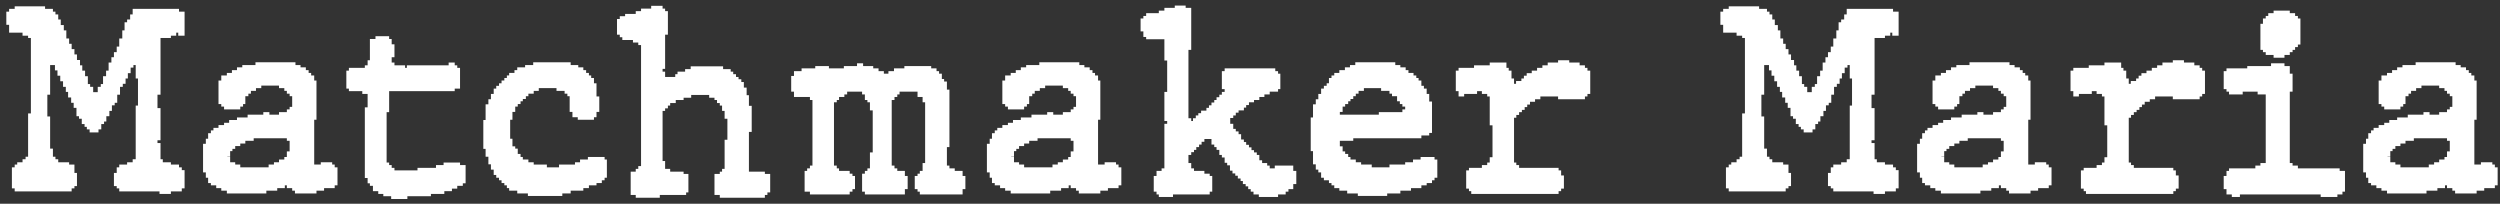 <svg width="270" height="22" viewBox="0 0 270 22" fill="none" xmlns="http://www.w3.org/2000/svg">
<rect x="0" y="0" width="270" height="22" fill="#333333" stroke="none"/>
<path d="M264.277 16.953V16.352H264.578V15.203H264.277V14.93H260.695V15.203H259.793V15.504H259.246V15.777H258.699V16.078H258.398V16.324H258.152V16.926H257.852V16.953H258.152V17.527H258.699V17.773H259.246V18.074H262.309V17.773H262.883V17.527H263.43V17.227H264.004V16.953H264.277ZM260.887 18.348V18.074H260.941V18.895L260.75 18.348H260.887ZM258.699 18.32L258.508 17.773H258.699V18.32ZM259.246 18.621L259.082 18.074H259.246V18.621ZM264.441 14.93H264.277V14.355L264.441 14.93ZM259.465 7.273V7.027H260.887V6.727H265.207V7.027H265.754V7.273H266.328V7.574H266.629V7.875H266.902V8.148H267.23V8.695H267.477V12.934H267.23V17.773H267.941V17.527H269.172V17.773H269.445V18.074H269.746V20.016H269.445V20.316H268.297V20.59H267.477V20.891H265.152V20.59H264.852V20.316H264.277V20.016H264.059V20.316H263.238V20.59H262.062V20.891H257.797V20.59H257.195V20.316H256.648V20.016H256.074V19.77H255.773V19.195H255.527V18.621H255.227V15.531H255.527V14.984H255.773V14.383H256.074V14.082H256.348V13.809H256.895V13.508H257.496V13.262H258.043V12.961H258.891V12.688H260.039V12.387H261.734V12.113H262.391V12.387H263.43V12.113H264.277V11.812H264.578V11.539H264.852V10.391H264.578V10.117H264.277V9.816H264.004V9.516H263.43V9.242H261.516V9.516H260.941V9.816H260.395V10.117H260.121V10.391H259.793V11.238H259.547V11.512H259.246V11.812H257.496V11.512H257.195V11.238H256.895V8.695H257.195V8.148H257.797V7.875H258.344V7.574H258.891V7.273H259.465Z" fill="white"/>
<path d="M244.973 1.723V1.422H245.547V1.148H247.297V1.422H247.871V1.723H248.172V1.996H248.445V4.812H248.172V5.086H247.871V5.387H247.598V5.633H247.297V5.934H246.723V6.234H245.547V5.934H244.699V5.633H244.398V5.387H244.125V2.57H244.398V1.996H244.699V1.723H244.973ZM242.703 7.383V7.137H245.273V6.836H246.723V7.137H247.297V7.957H247.598V9.898H247.297V17.609H247.598V17.883H248.172V18.184H252.684V18.457H253.258V20.699H252.984V21H252.438V21.273H250.633V21H241.91V21.273H241.035V21H240.461V20.426H240.16V19.004H240.461V18.457H240.734V18.184H243.578V17.883H244.125V17.609H244.699V10.199H243.824V9.898H242.211V10.199H240.734V9.898H240.461V9.625H240.16V7.684H240.461V7.383H242.703Z" fill="white"/>
<path d="M233.543 7.055V6.754H234.664V6.508H235.867V6.754H236.988V7.055H237.562V7.328H237.836V7.629H238.137V10.145H237.836V10.418H237.562V10.719H234.664V10.418H232.75V10.719H232.176V10.992H231.629V11.293H231.328V11.566H231.055V11.867H230.754V12.113H230.453V12.414H230.152V12.715H229.906V17.555H230.152V17.828H230.453V18.129H234.719V18.402H234.992V18.949H235.293V20.371H234.992V20.645H234.719V20.945H225.285V20.645H225.039V20.371H224.738V18.402H225.039V18.129H226.434V17.828H227.008V17.555H227.281V16.98H227.582V13.535H227.281V10.418H227.008V10.145H226.434V9.844H225.914V10.145H224.52V10.418H223.918V9.844H223.617V7.629H223.918V7.328H225.586V7.055H227.281V6.754H229.086V7.328H229.332V7.629H229.633V8.477H229.906V9.051H230.125V8.75H230.699V8.477H230.973V8.176H231.273V7.902H231.82V7.629H232.395V7.328H232.969V7.055H233.543Z" fill="white"/>
<path d="M216.098 16.953V16.352H216.398V15.203H216.098V14.93H212.516V15.203H211.613V15.504H211.066V15.777H210.52V16.078H210.219V16.324H209.973V16.926H209.672V16.953H209.973V17.527H210.52V17.773H211.066V18.074H214.129V17.773H214.703V17.527H215.25V17.227H215.824V16.953H216.098ZM212.707 18.348V18.074H212.762V18.895L212.57 18.348H212.707ZM210.52 18.32L210.328 17.773H210.52V18.32ZM211.066 18.621L210.902 18.074H211.066V18.621ZM216.262 14.93H216.098V14.355L216.262 14.93ZM211.285 7.273V7.027H212.707V6.727H217.027V7.027H217.574V7.273H218.148V7.574H218.449V7.875H218.723V8.148H219.051V8.695H219.297V12.934H219.051V17.773H219.762V17.527H220.992V17.773H221.266V18.074H221.566V20.016H221.266V20.316H220.117V20.59H219.297V20.891H216.973V20.59H216.672V20.316H216.098V20.016H215.879V20.316H215.059V20.59H213.883V20.891H209.617V20.59H209.016V20.316H208.469V20.016H207.895V19.77H207.594V19.195H207.348V18.621H207.047V15.531H207.348V14.984H207.594V14.383H207.895V14.082H208.168V13.809H208.715V13.508H209.316V13.262H209.863V12.961H210.711V12.688H211.859V12.387H213.555V12.113H214.211V12.387H215.25V12.113H216.098V11.812H216.398V11.539H216.672V10.391H216.398V10.117H216.098V9.816H215.824V9.516H215.25V9.242H213.336V9.516H212.762V9.816H212.215V10.117H211.941V10.391H211.613V11.238H211.367V11.512H211.066V11.812H209.316V11.512H209.016V11.238H208.715V8.695H209.016V8.148H209.617V7.875H210.164V7.574H210.711V7.273H211.285Z" fill="white"/>
<path d="M186.102 1.258V0.957H186.703V0.684H189.984V0.957H190.832V1.258H191.105V1.559H191.406V2.105H191.68V2.707H192.008V3.281H192.281V4.156H192.582V4.73H192.855V5.305H193.156V5.879H193.43V6.48H193.758V7.055H194.004V7.629H194.305V8.23H194.605V9.078H194.852V9.379H195.18V9.953H195.672V9.379H196V9.078H196.246V8.23H196.574V7.629H196.848V6.754H197.148V6.18H197.422V5.633H197.723V5.031H197.996V4.156H198.324V3.281H198.57V2.406H198.844V2.105H199.172V1.559H199.445V0.957H204.449V1.258H205.051V3.855H204.367V3.527H204.148V3.855H203.574V4.102H202.453V10.227H202.125V11.676H202.453V15.148H202.125V15.449H202.453V17.199H202.699V17.527H203.574V17.773H204.449V18.074H204.75V18.375H205.051V20.344H204.75V20.672H203.574V20.945H202.344V20.672H197.996V20.344H197.723V20.098H197.422V18.676H197.723V18.074H197.996V17.773H198.844V17.527H199.445V17.199H199.773V11.402H200.02V8.477H199.773V7.027H199.527V7.301H199.227V7.902H198.926V8.477H198.68V9.051H198.379V9.379H198.078V10.227H197.777V11.102H197.504V11.375H197.203V11.977H196.93V12.551H196.602V13.125H196.355V13.398H196.055V13.973H195.754V14.301H194.797V13.973H194.496V13.699H194.25V13.398H193.949V12.824H193.648V12.551H193.375V11.648H193.074V11.102H192.801V10.527H192.473V9.926H192.227V9.379H191.926V8.777H191.625V8.176H191.324V7.602H191.051V7.027H190.531V10.227H190.23V12.578H190.531V16.051H190.832V16.926H191.105V17.199H191.406V17.527H192.582V17.773H193.156V18.676H193.43V20.098H193.156V20.344H192.855V20.672H186.703V20.344H186.402V18.074H186.703V17.773H186.977V17.527H187.551V17.199H187.879V16.926H188.152V12.25H188.453V4.102H188.152V3.855H187.551V3.527H186.102V2.68H185.801V1.258H186.102Z" fill="white"/>
<path d="M167.152 7.055V6.754H168.273V6.508H169.477V6.754H170.598V7.055H171.172V7.328H171.445V7.629H171.746V10.145H171.445V10.418H171.172V10.719H168.273V10.418H166.359V10.719H165.785V10.992H165.238V11.293H164.938V11.566H164.664V11.867H164.363V12.113H164.062V12.414H163.762V12.715H163.516V17.555H163.762V17.828H164.062V18.129H168.328V18.402H168.602V18.949H168.902V20.371H168.602V20.645H168.328V20.945H158.895V20.645H158.648V20.371H158.348V18.402H158.648V18.129H160.043V17.828H160.617V17.555H160.891V16.98H161.191V13.535H160.891V10.418H160.617V10.145H160.043V9.844H159.523V10.145H158.129V10.418H157.527V9.844H157.227V7.629H157.527V7.328H159.195V7.055H160.891V6.754H162.695V7.328H162.941V7.629H163.242V8.477H163.516V9.051H163.734V8.75H164.309V8.477H164.582V8.176H164.883V7.902H165.43V7.629H166.004V7.328H166.578V7.055H167.152Z" fill="white"/>
<path d="M151.758 11.812V11.512H151.457V11.238H151.184V10.938H150.883V10.391H150.336V10.117H150.062V9.816H149.16V9.516H147.301V9.816H146.727V10.117H146.426V10.391H146.152V10.691H145.852V10.938H145.605V11.238H145.277V11.512H145.004V12.086H144.703V12.387H148.914V12.113H151.457V11.812H151.758ZM151.758 12.086V11.266H152.195L152.059 11.676L152.195 12.086H151.758ZM150.227 9.816H150.062V9.242L150.227 9.816ZM149.352 9.516H149.16V8.969L149.352 9.516ZM151.375 10.938H151.184V10.391L151.375 10.938ZM150.5 10.117H150.336V9.543L150.5 10.117ZM151.648 11.238H151.457V10.691L151.648 11.238ZM145.797 7.273V7.027H146.371V6.727H150.691V7.027H151.238V7.273H151.812V7.574H152.113V7.875H152.66V8.148H152.961V8.422H153.207V8.695H153.508V9.27H153.781V9.57H154.082V10.145H154.355V10.965H154.656V14.355H154.355V14.629H153.508V14.93H146.152V15.203H144.703V15.805H145.004V16.352H145.277V16.625H145.605V16.953H145.852V17.227H146.426V17.527H147V17.773H148.148V18.074H150.062V17.773H151.758V17.527H152.605V17.227H153.426V16.953H154.93V17.227H155.23V19.195H154.93V19.469H154.656V19.77H154.082V20.016H153.508V20.316H152.387V20.59H151.238V20.891H149.816V21.164H146.645V20.891H145.496V20.59H144.648V20.316H144.102V20.016H143.801V19.77H143.527V19.469H142.98V19.195H142.68V18.621H142.379V18.32H142.105V17.746H141.805V16.324H141.559V12.688H141.805V11.266H142.105V10.719H142.379V10.145H142.68V9.57H142.98V9.27H143.281V8.996H143.527V8.422H143.801V8.148H144.102V7.875H144.648V7.574H145.25V7.273H145.797Z" fill="white"/>
<path d="M125.754 1.148V0.848H126.875V0.602H128.051V0.848H128.652V5.387H128.352V12.77H128.652V13.07H128.844V12.77H129.145V12.469H129.418V12.223H129.719V11.949H130.293V11.648H130.566V11.375H130.84V11.074H131.141V10.801H131.387V10.5H131.688V10.227H131.961V9.926H132.262V9.625H131.961V7.684H132.262V7.383H137.73V7.684H138.031V7.957H138.277V9.625H138.031V9.898H137.129V10.199H136.555V10.473H136.008V10.801H135.434V11.047H134.887V11.348H134.586V11.621H134.34V11.922H133.766V12.168H133.465V12.469H133.191V12.742H132.863V13.371H133.191V13.918H133.465V14.191H133.766V14.492H134.039V15.066H134.34V15.34H134.586V15.641H134.887V15.914H135.16V16.215H135.434V16.461H135.734V16.734H136.008V17.309H136.309V17.609H136.855V17.883H137.129V18.184H137.676V17.883H139.672V18.457H140V19.879H139.672V20.426H139.152V20.699H138.852V21H138.031V21.273H135.953V21H135.379V20.699H135.078V20.426H134.805V20.125H134.531V19.879H134.23V19.551H133.984V19.277H133.684V18.977H133.41V18.73H133.109V18.43H132.836V17.855H132.535V17.582H132.262V17.008H131.961V16.734H131.688V16.188H131.387V15.887H131.141V15.613H130.84V15.012H130.074V15.312H129.773V15.613H129.5V15.887H129.199V16.188H128.953V16.434H128.652V16.734H128.352V17.609H128.652V18.184H128.953V18.457H130.074V18.758H130.648V19.004H130.922V20.699H130.648V21H126.684V21.273H125.152V21H124.906V20.699H124.605V19.004H124.906V18.457H125.453V18.184H125.754V13.371H126.055V13.07H125.754V9.926H126.055V6.535H125.754V4.238H123.785V3.992H123.484V3.391H123.184V1.996H123.484V1.723H123.785V1.422H125.152V1.148H125.754Z" fill="white"/>
<path d="M115.637 16.953V16.352H115.938V15.203H115.637V14.93H112.055V15.203H111.152V15.504H110.605V15.777H110.059V16.078H109.758V16.324H109.512V16.926H109.211V16.953H109.512V17.527H110.059V17.773H110.605V18.074H113.668V17.773H114.242V17.527H114.789V17.227H115.363V16.953H115.637ZM112.246 18.348V18.074H112.301V18.895L112.109 18.348H112.246ZM110.059 18.32L109.867 17.773H110.059V18.32ZM110.605 18.621L110.441 18.074H110.605V18.621ZM115.801 14.93H115.637V14.355L115.801 14.93ZM110.824 7.273V7.027H112.246V6.727H116.566V7.027H117.113V7.273H117.688V7.574H117.988V7.875H118.262V8.148H118.59V8.695H118.836V12.934H118.59V17.773H119.301V17.527H120.531V17.773H120.805V18.074H121.105V20.016H120.805V20.316H119.656V20.59H118.836V20.891H116.512V20.59H116.211V20.316H115.637V20.016H115.418V20.316H114.598V20.59H113.422V20.891H109.156V20.59H108.555V20.316H108.008V20.016H107.434V19.77H107.133V19.195H106.887V18.621H106.586V15.531H106.887V14.984H107.133V14.383H107.434V14.082H107.707V13.809H108.254V13.508H108.855V13.262H109.402V12.961H110.25V12.688H111.398V12.387H113.094V12.113H113.75V12.387H114.789V12.113H115.637V11.812H115.938V11.539H116.211V10.391H115.938V10.117H115.637V9.816H115.363V9.516H114.789V9.242H112.875V9.516H112.301V9.816H111.754V10.117H111.48V10.391H111.152V11.238H110.906V11.512H110.605V11.812H108.855V11.512H108.555V11.238H108.254V8.695H108.555V8.148H109.156V7.875H109.703V7.574H110.25V7.273H110.824Z" fill="white"/>
<path d="M91.137 7.383V7.137H92.559V6.836H93.215V7.137H94.309V7.383H94.883V7.684H95.457V7.957H95.949V7.684H96.551V7.383H97.672V7.137H100.57V7.383H101.145V7.684H101.418V7.957H101.719V8.531H101.965V8.805H102.266V9.68H102.539V15.887H102.266V17.883H102.539V18.184H103.113V18.457H103.961V19.004H104.262V20.426H103.961V21H99.34V20.699H99.094V20.426H98.793V19.004H99.094V18.758H99.34V18.457H99.641V17.609H99.914V11.047H99.641V10.473H99.094V9.898H97.152V10.199H96.906V10.473H96.606V10.801H96.305V17.883H96.606V18.184H96.906V18.457H97.727V19.004H98.027V20.426H97.727V21H93.406V20.699H93.106V18.758H93.406V18.457H93.68V18.184H93.953V16.461H94.254V11.922H93.953V11.047H93.68V10.801H93.406V10.199H93.106V9.898H91.492V10.199H91.191V10.473H90.617V10.801H90.371V11.047H90.07V17.883H90.371V18.184H90.617V18.457H91.766V18.758H92.066V19.004H92.34V20.426H92.066V20.699H91.766V21H87.473V20.699H86.898V18.457H87.172V18.184H87.473V17.883H87.746V10.801H87.473V10.473H85.75V9.898H85.449V8.203H85.75V7.684H86.57V7.383H88.047V7.137H89.523V7.383H91.137Z" fill="white"/>
<path d="M69.234 1.203V0.93H70.328V0.629H71.559V0.93H71.832V1.203H72.133V3.746H71.832V7.438H71.559V7.738H71.832V8.312H72.926V8.012H73.172V7.738H73.992V7.465H74.594V7.164H78.094V7.465H78.914V7.738H79.188V8.012H79.488V8.312H79.762V8.559H80.062V8.859H80.336V9.461H80.637V10.281H80.883V11.43H81.184V14.246H80.883V18.539H82.606V18.785H83.18V20.781H82.879V21.055H82.606V21.355H77.738V21.055H77.164V18.785H77.738V18.539H77.984V18.238H78.258V15.094H78.559V12.824H78.258V11.977H77.984V11.402H77.738V11.129H77.438V10.801H77.164V10.555H76.59V10.254H74.648V10.555H73.828V10.801H72.981V11.129H72.379V11.402H72.133V11.703H71.832V11.977H71.559V17.391H71.832V18.238H72.379V18.539H73.828V18.785H74.348V20.781H74.102V21.055H71.258V21.355H68.66V21.055H68.113V18.539H68.66V18.238H68.934V17.938H69.234V4.867H68.934V4.594H68.359V4.32H67.211V4.02H66.938V3.746H66.637V2.051H66.938V1.75H67.512V1.504H68.66V1.203H69.234Z" fill="white"/>
<path d="M56.711 7.273V7.027H57.586V6.727H61.633V7.027H62.453V7.273H63V7.574H63.301V7.875H63.602V8.148H63.848V8.422H64.148V8.996H64.422V10.418H64.723V12.086H64.422V12.66H64.148V12.934H62.398V12.66H61.824V12.086H61.523V10.391H61.277V10.117H60.977V9.816H60.102V9.516H58.188V9.816H57.641V10.117H57.066V10.391H56.793V10.691H56.465V10.938H56.219V11.238H55.918V11.512H55.645V12.086H55.344V12.934H55.098V14.984H55.344V15.805H55.645V16.051H55.918V16.625H56.219V16.953H56.465V17.227H57.066V17.527H57.641V17.773H59.062V18.074H60.375V17.773H62.098V17.527H62.645V17.227H63.492V16.953H65.297V17.227H65.543V19.195H65.297V19.469H64.996V19.77H64.422V20.016H63.602V20.316H63V20.59H61.633V20.891H60.73V21.164H57.012V20.891H55.863V20.59H54.988V20.316H54.742V20.016H54.469V19.77H54.168V19.469H53.895V19.195H53.594V18.895H53.32V18.32H53.02V17.746H52.746V16.926H52.445V16.078H52.199V12.961H52.445V11.266H52.746V10.719H53.02V10.145H53.32V9.57H53.594V9.27H53.895V8.996H54.168V8.695H54.469V8.422H54.742V8.148H54.988V7.875H55.562V7.574H55.863V7.273H56.711Z" fill="white"/>
<path d="M39.949 6.508V4.211H40.551V3.91H42.027V4.211H42.301V4.785H42.602V6.18H42.301V6.754H42.602V7.055H43.75V7.328H43.941V7.055H48.453V6.754H49.109V7.055H49.383V7.328H49.684V9.57H49.109V9.844H42.027V12.113H41.754V17.555H42.027V17.828H42.301V18.129H42.602V18.402H45.09V18.129H47.086V17.828H47.906V17.555H49.684V17.828H50.285V19.797H49.984V20.07H49.383V20.371H48.809V20.645H47.988V20.945H46.539V21.191H43.996V21.492H42.246V21.191H41.398V20.945H40.852V20.645H40.277V20.07H39.949V19.797H39.703V19.223H39.402V11.594H39.703V10.145H39.129V9.844H37.68V9.57H37.406V7.629H37.68V7.328H39.402V7.055H39.703V6.508H39.949Z" fill="white"/>
<path d="M30.98 16.953V16.352H31.281V15.203H30.98V14.93H27.398V15.203H26.496V15.504H25.949V15.777H25.402V16.078H25.102V16.324H24.855V16.926H24.555V16.953H24.855V17.527H25.402V17.773H25.949V18.074H29.012V17.773H29.586V17.527H30.133V17.227H30.707V16.953H30.98ZM27.59 18.348V18.074H27.645V18.895L27.453 18.348H27.59ZM25.402 18.32L25.211 17.773H25.402V18.32ZM25.949 18.621L25.785 18.074H25.949V18.621ZM31.145 14.93H30.98V14.355L31.145 14.93ZM26.168 7.273V7.027H27.59V6.727H31.91V7.027H32.457V7.273H33.031V7.574H33.332V7.875H33.605V8.148H33.934V8.695H34.18V12.934H33.934V17.773H34.645V17.527H35.875V17.773H36.148V18.074H36.449V20.016H36.148V20.316H35V20.59H34.18V20.891H31.855V20.59H31.555V20.316H30.98V20.016H30.762V20.316H29.941V20.59H28.766V20.891H24.5V20.59H23.898V20.316H23.352V20.016H22.777V19.77H22.477V19.195H22.23V18.621H21.93V15.531H22.23V14.984H22.477V14.383H22.777V14.082H23.051V13.809H23.598V13.508H24.199V13.262H24.746V12.961H25.594V12.688H26.742V12.387H28.438V12.113H29.094V12.387H30.133V12.113H30.98V11.812H31.281V11.539H31.555V10.391H31.281V10.117H30.98V9.816H30.707V9.516H30.133V9.242H28.219V9.516H27.645V9.816H27.098V10.117H26.824V10.391H26.496V11.238H26.25V11.512H25.949V11.812H24.199V11.512H23.898V11.238H23.598V8.695H23.898V8.148H24.5V7.875H25.047V7.574H25.594V7.273H26.168Z" fill="white"/>
<path d="M0.984 1.258V0.957H1.586V0.684H4.867V0.957H5.715V1.258H5.988V1.559H6.289V2.105H6.562V2.707H6.891V3.281H7.164V4.156H7.465V4.73H7.738V5.305H8.039V5.879H8.312V6.48H8.641V7.055H8.887V7.629H9.188V8.23H9.488V9.078H9.734V9.379H10.062V9.953H10.555V9.379H10.883V9.078H11.129V8.23H11.457V7.629H11.73V6.754H12.031V6.18H12.305V5.633H12.605V5.031H12.879V4.156H13.207V3.281H13.453V2.406H13.727V2.105H14.055V1.559H14.328V0.957H19.332V1.258H19.934V3.855H19.25V3.527H19.031V3.855H18.457V4.102H17.336V10.227H17.008V11.676H17.336V15.148H17.008V15.449H17.336V17.199H17.582V17.527H18.457V17.773H19.332V18.074H19.633V18.375H19.934V20.344H19.633V20.672H18.457V20.945H17.227V20.672H12.879V20.344H12.605V20.098H12.305V18.676H12.605V18.074H12.879V17.773H13.727V17.527H14.328V17.199H14.656V11.402H14.902V8.477H14.656V7.027H14.41V7.301H14.109V7.902H13.809V8.477H13.562V9.051H13.262V9.379H12.961V10.227H12.66V11.102H12.387V11.375H12.086V11.977H11.812V12.551H11.484V13.125H11.238V13.398H10.938V13.973H10.637V14.301H9.68V13.973H9.379V13.699H9.133V13.398H8.832V12.824H8.531V12.551H8.258V11.648H7.957V11.102H7.684V10.527H7.355V9.926H7.109V9.379H6.809V8.777H6.508V8.176H6.207V7.602H5.934V7.027H5.414V10.227H5.113V12.578H5.414V16.051H5.715V16.926H5.988V17.199H6.289V17.527H7.465V17.773H8.039V18.676H8.312V20.098H8.039V20.344H7.738V20.672H1.586V20.344H1.285V18.074H1.586V17.773H1.859V17.527H2.434V17.199H2.762V16.926H3.035V12.25H3.336V4.102H3.035V3.855H2.434V3.527H0.984V2.68H0.684V1.258H0.984Z" fill="white"/>
</svg>
